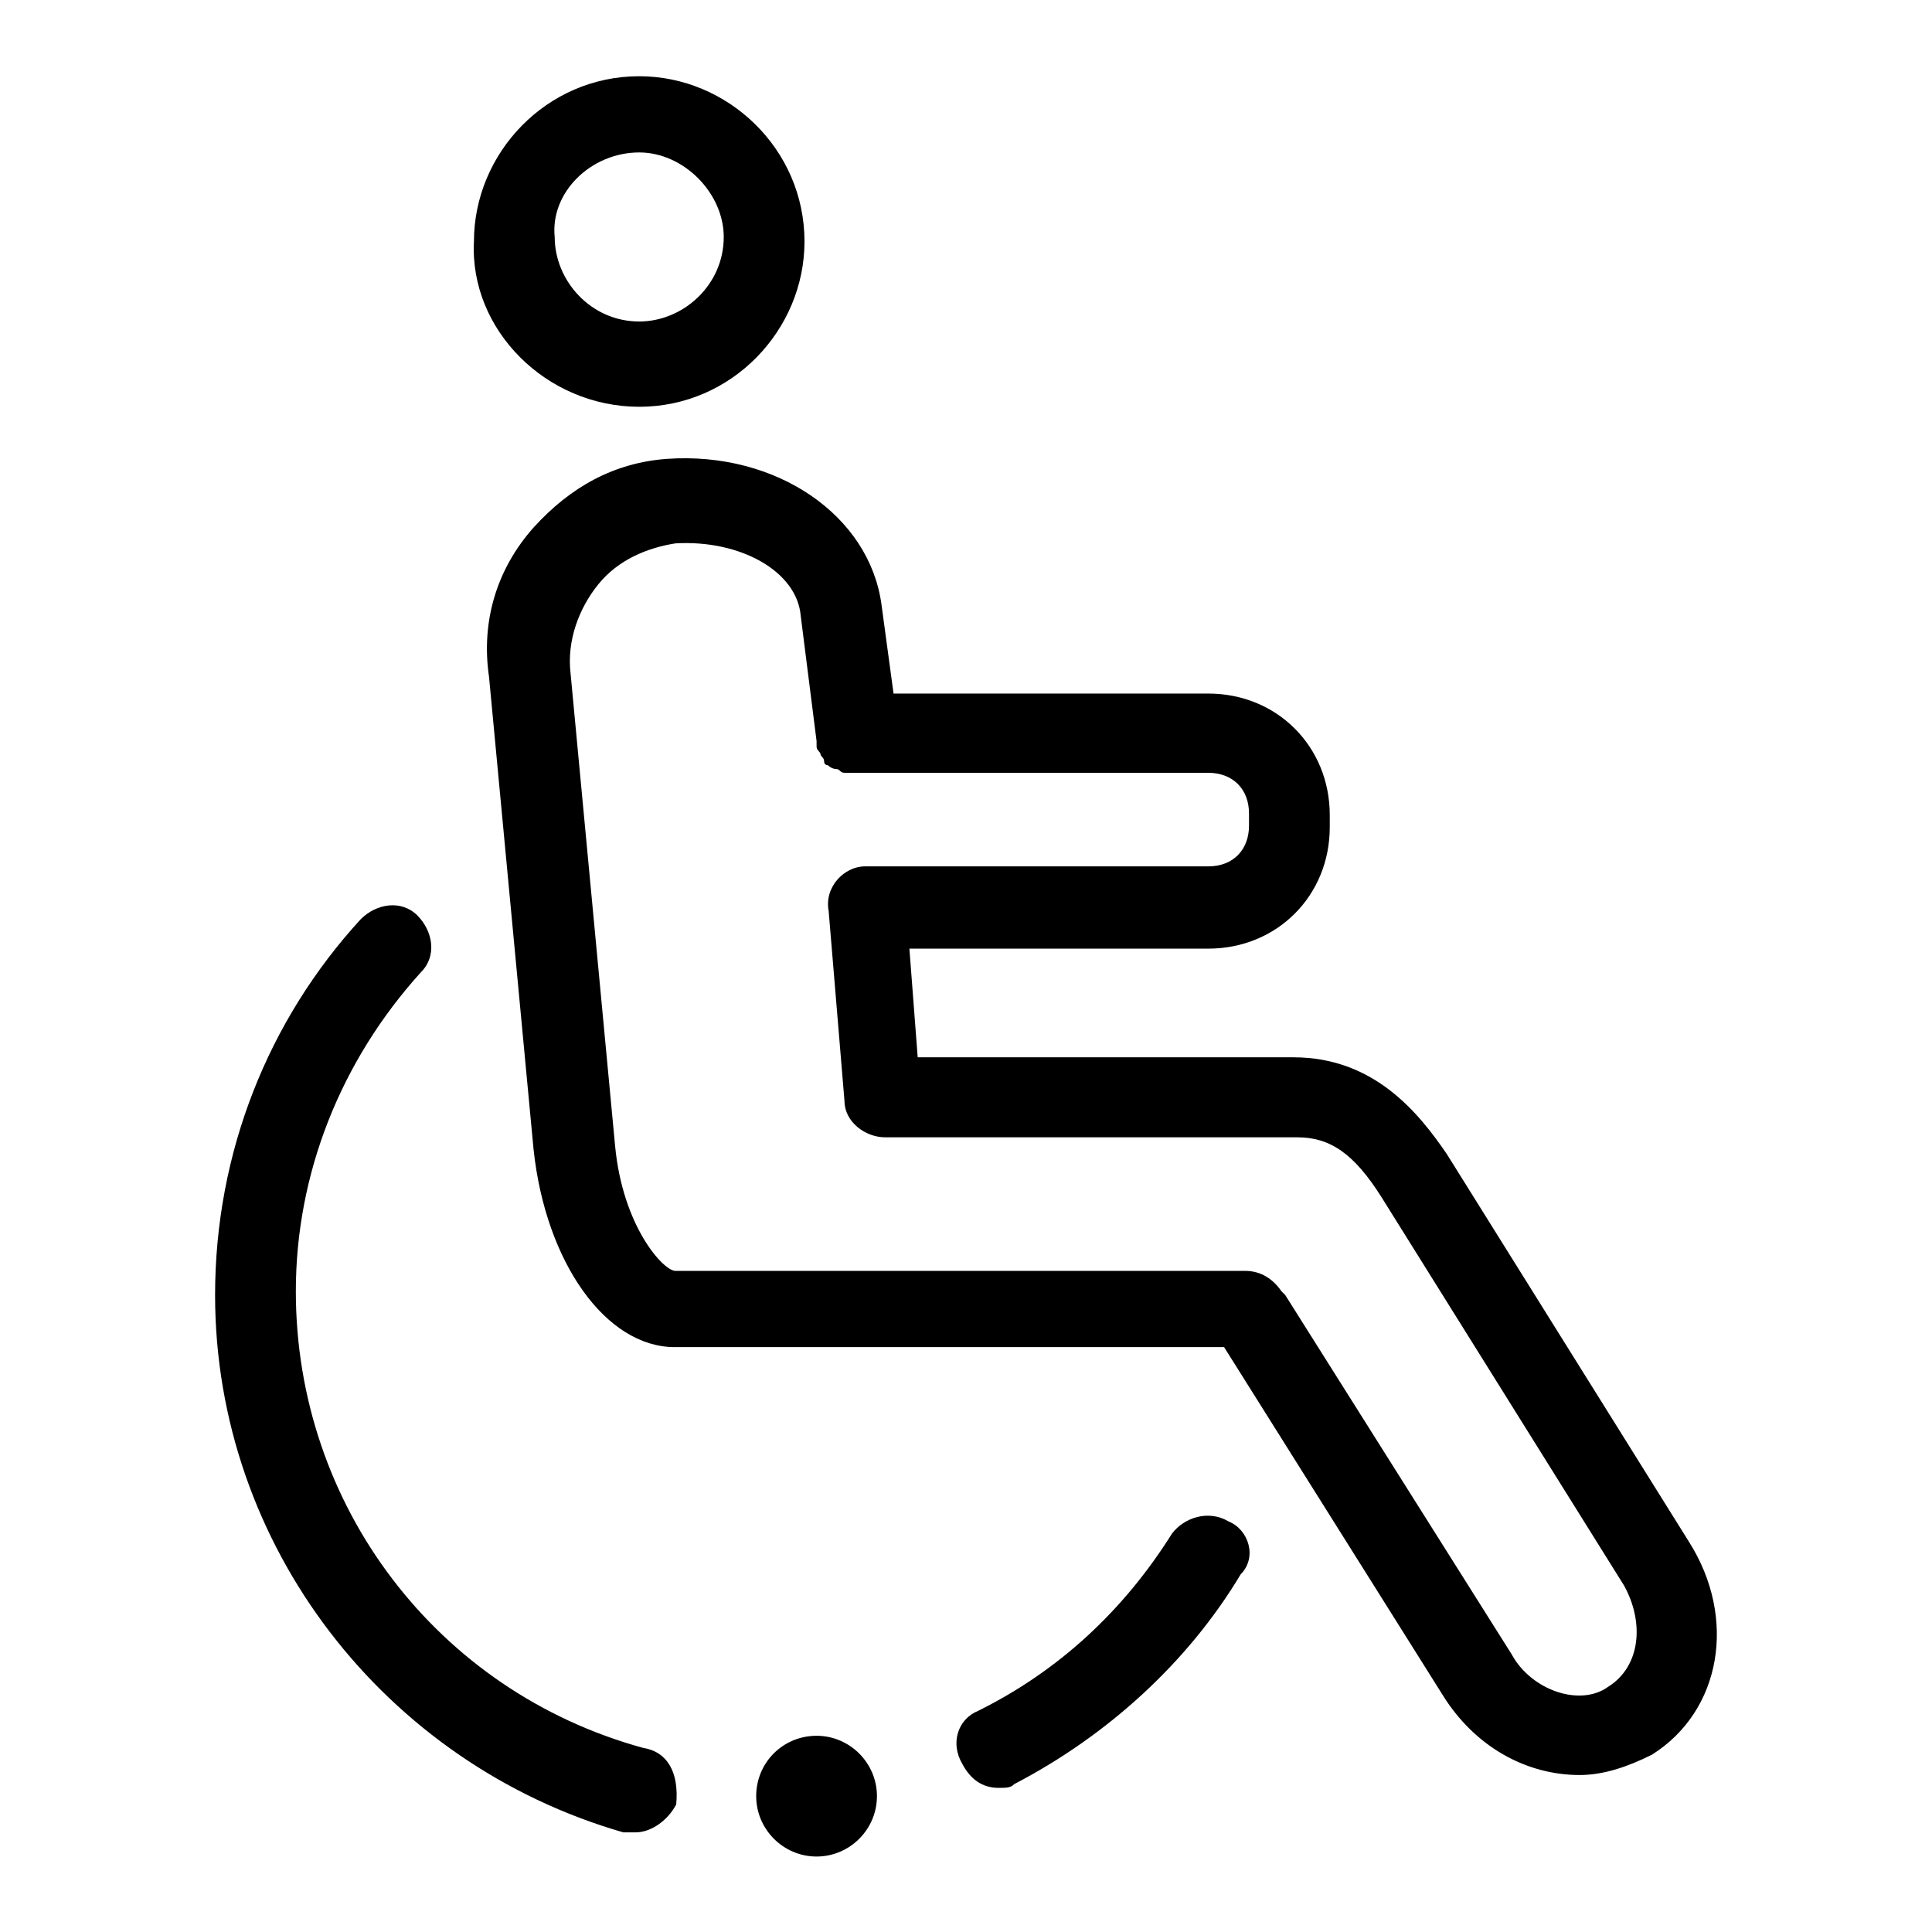 <?xml version="1.0" encoding="utf-8"?>
<!-- Svg Vector Icons : http://www.onlinewebfonts.com/icon -->
<!DOCTYPE svg PUBLIC "-//W3C//DTD SVG 1.1//EN" "http://www.w3.org/Graphics/SVG/1.1/DTD/svg11.dtd">
<svg version="1.1" xmlns="http://www.w3.org/2000/svg" xmlns:xlink="http://www.w3.org/1999/xlink" x="0px" y="0px" viewBox="0 0 256 256" enable-background="new 0 0 256 256" xml:space="preserve">
<g> <path fill="#000000" d="M84.7,53.9c12.3,0,21.9-10.2,21.9-21.9c0-12.3-10.2-21.9-21.9-21.9c-12.3,0-21.9,10.2-21.9,21.9 C62.2,43.7,72.4,53.9,84.7,53.9z M84.7,20.2c5.9,0,11.2,5.4,11.2,11.2c0,6.4-5.4,11.2-11.2,11.2c-6.4,0-11.2-5.4-11.2-11.2 C72.9,25.5,78.3,20.2,84.7,20.2z M223.8,204.3l-32.1-51.4c-3.7-5.4-9.6-12.8-20.3-12.8h-49.8l-1.1-14.4h39.6 c9.1,0,16.1-7,16.1-16.1v-1.6c0-9.1-7-16.1-16.1-16.1h-41.7l-1.6-11.8c-1.6-11.8-13.9-20.3-28.4-19.3c-7,0.5-12.8,3.7-17.7,9.1 c-4.8,5.4-7,12.3-5.9,19.8l5.9,62.6c1.6,15,9.6,26.2,18.7,26.2h72.8l28.9,46c4.3,7,11.2,10.7,18.2,10.7c3.2,0,6.4-1.1,9.6-2.7 C228.1,226.7,230.2,214.4,223.8,204.3L223.8,204.3z M213.1,223.5c-3.7,2.7-10.2,0.5-12.8-4.3l-30-47.6l-0.5-0.5 c-1.1-1.6-2.7-2.7-4.8-2.7H89.5c-1.6,0-7-5.9-8-16.6l-5.9-62.6c-0.5-4.3,1.1-8.6,3.7-11.8s6.4-4.8,10.2-5.4 c8.6-0.5,16.1,3.7,16.6,9.6l2.1,16.6v0.5c0,0.5,0,0.5,0.5,1.1c0,0.5,0.5,0.5,0.5,1.1c0,0.5,0.5,0.5,0.5,0.5s0.5,0.5,1.1,0.5 c0.5,0,0.5,0.5,1.1,0.5h48.2c3.2,0,5.4,2.1,5.4,5.4v1.6c0,3.2-2.1,5.4-5.4,5.4h-43.9h-1.6c-2.7,0-5.4,2.7-4.8,5.9l2.1,25.2 c0,2.7,2.7,4.8,5.4,4.8h54.6c4.3,0,7.5,2.1,11.2,8l32.1,51.4C217.9,215,217.4,220.8,213.1,223.5L213.1,223.5z M85.2,231.6 c-27.3-7.5-46-32.1-46-60.5c0-15.5,5.9-30.5,16.6-42.3c2.1-2.1,1.6-5.4-0.5-7.5c-2.1-2.1-5.4-1.6-7.5,0.5 c-12.3,13.4-19.3,31-19.3,49.8c0,33.2,22.5,62.1,54.1,71.2h1.6c2.1,0,4.3-1.6,5.4-3.7C90,234.8,88.4,232.1,85.2,231.6z  M162.8,201.6c-2.7-1.6-5.9-0.5-7.5,1.6c-6.4,10.2-15,18.2-25.7,23.5c-2.7,1.1-3.7,4.3-2.1,7c1.1,2.1,2.7,3.2,4.8,3.2 c1.1,0,1.6,0,2.1-0.5c12.3-6.4,23-16.1,30-27.8C166.6,206.4,165.5,202.7,162.8,201.6z M100.2,238c0,4.4,3.6,8,8,8s8-3.6,8-8 s-3.6-8-8-8S100.2,233.5,100.2,238z"/></g>
</svg>